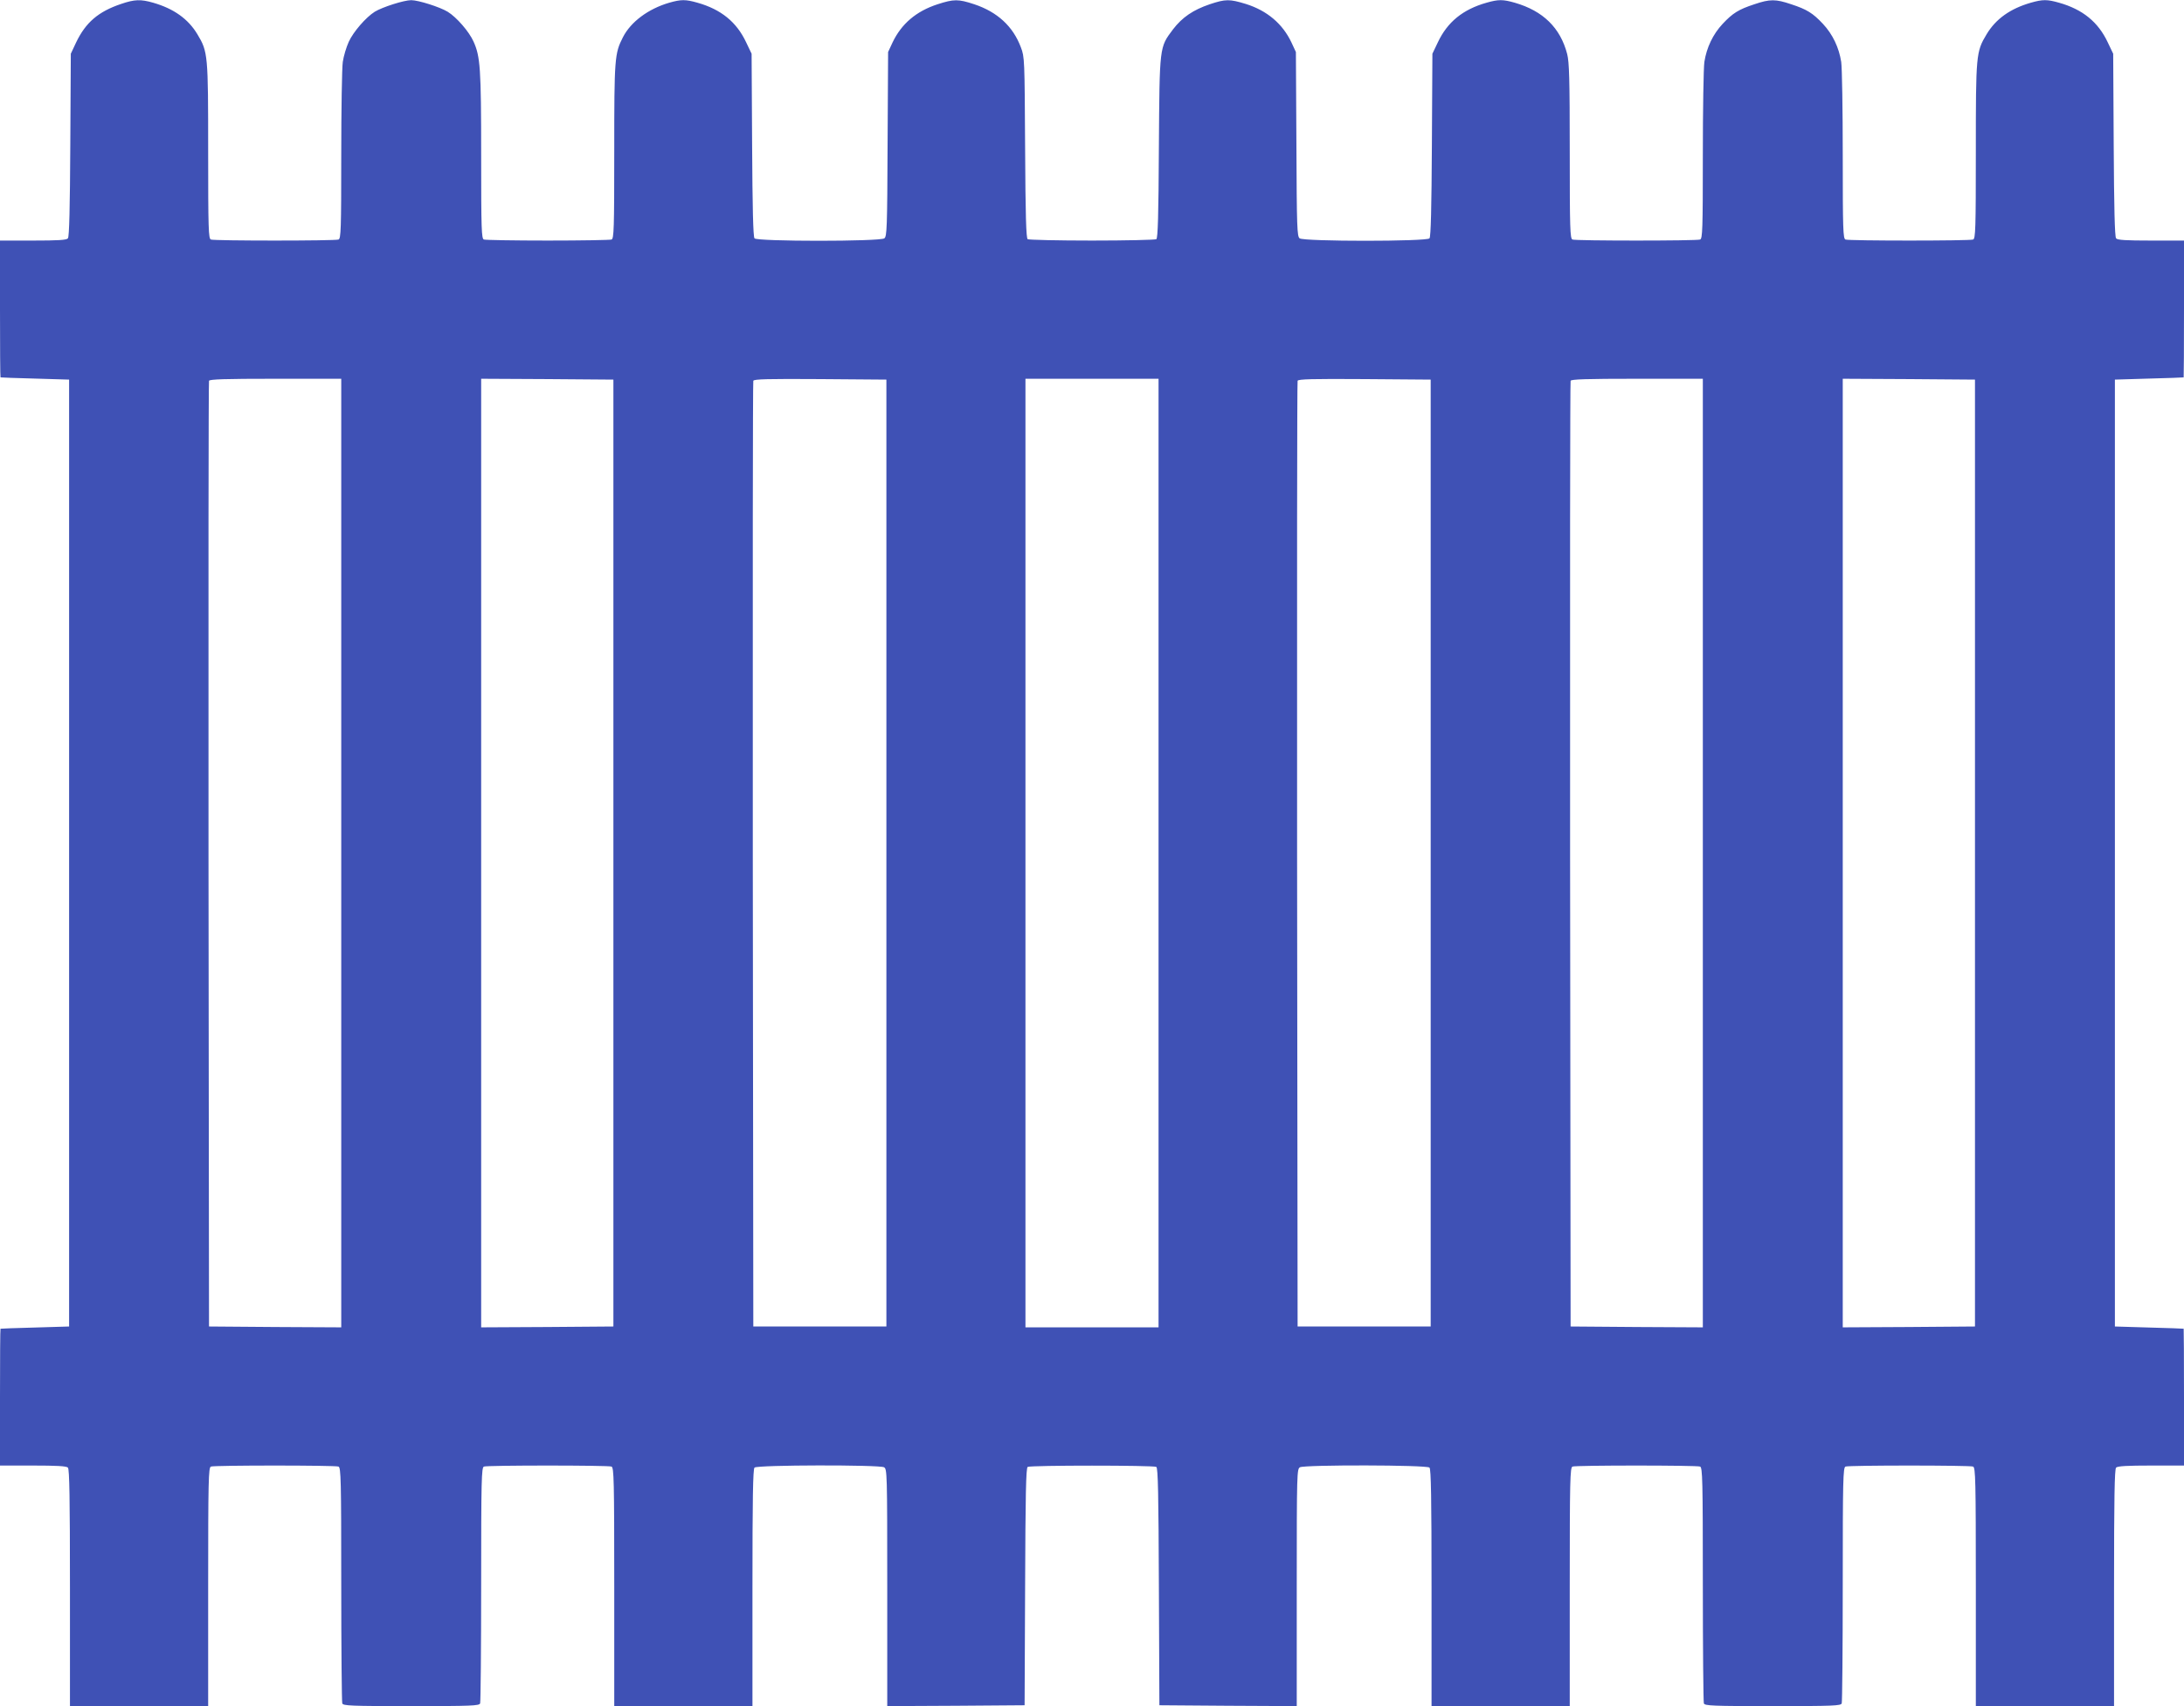 <?xml version="1.0" standalone="no"?>
<!DOCTYPE svg PUBLIC "-//W3C//DTD SVG 20010904//EN"
 "http://www.w3.org/TR/2001/REC-SVG-20010904/DTD/svg10.dtd">
<svg version="1.0" xmlns="http://www.w3.org/2000/svg"
 width="1280pt" height="1000pt" viewBox="0 0 1280 1000"
 preserveAspectRatio="xMidYMid meet">
<g transform="translate(0,1000) scale(0.1,-0.1)"
fill="#3f51b5" stroke="none">
<path d="M710 9977 c-134 -45 -208 -109 -264 -226 l-31 -66 -3 -534 c-2 -367
-6 -539 -14 -548 -8 -10 -57 -13 -204 -13 l-194 0 0 -400 c0 -220 1 -401 3
-402 1 -1 92 -4 202 -7 l200 -6 0 -2775 0 -2775 -200 -6 c-110 -3 -201 -6
-202 -7 -2 -1 -3 -182 -3 -402 l0 -400 193 0 c137 0 196 -3 205 -12 9 -9 12
-179 12 -705 l0 -693 405 0 405 0 0 699 c0 628 2 699 16 705 20 8 728 8 748 0
14 -6 16 -76 16 -689 0 -376 3 -690 6 -699 5 -14 50 -16 404 -16 354 0 399 2
404 16 3 9 6 323 6 699 0 613 2 683 16 689 20 8 728 8 748 0 14 -6 16 -77 16
-705 l0 -699 405 0 405 0 0 693 c0 526 3 696 12 705 16 16 729 17 759 2 18
-10 19 -29 19 -705 l0 -695 403 2 402 3 3 694 c2 541 5 697 15 703 16 10 738
10 754 0 10 -6 13 -162 15 -703 l3 -694 403 -3 402 -2 0 695 c0 676 1 695 19
705 30 15 743 14 759 -2 9 -9 12 -179 12 -705 l0 -693 405 0 405 0 0 699 c0
628 2 699 16 705 20 8 728 8 748 0 14 -6 16 -76 16 -689 0 -376 3 -690 6 -699
5 -14 50 -16 404 -16 354 0 399 2 404 16 3 9 6 323 6 699 0 613 2 683 16 689
20 8 728 8 748 0 14 -6 16 -77 16 -705 l0 -699 405 0 405 0 0 693 c0 526 3
696 12 705 9 9 68 12 205 12 l193 0 0 400 c0 220 -1 401 -2 402 -2 1 -93 4
-203 7 l-200 6 0 2775 0 2775 200 6 c110 3 201 6 203 7 1 1 2 182 2 402 l0
400 -194 0 c-147 0 -196 3 -204 13 -8 9 -12 181 -14 548 l-3 534 -32 67 c-56
119 -147 193 -285 232 -70 20 -96 20 -166 0 -121 -35 -205 -95 -259 -185 -62
-103 -63 -119 -63 -685 0 -458 -2 -513 -16 -518 -20 -8 -728 -8 -748 0 -14 5
-16 58 -16 493 0 267 -4 514 -9 548 -13 84 -50 162 -107 223 -59 63 -94 85
-186 115 -91 31 -125 31 -216 0 -92 -30 -127 -52 -186 -115 -57 -61 -94 -139
-107 -223 -5 -34 -9 -281 -9 -548 0 -435 -2 -488 -16 -493 -20 -8 -728 -8
-748 0 -14 5 -16 60 -16 518 0 422 -3 522 -15 569 -40 154 -141 253 -307 301
-70 20 -96 20 -166 0 -138 -39 -229 -113 -285 -232 l-32 -67 -3 -534 c-2 -365
-6 -539 -14 -548 -15 -19 -736 -19 -761 0 -15 11 -17 61 -19 552 l-3 540 -26
56 c-52 110 -143 187 -268 226 -95 29 -118 29 -211 -2 -97 -33 -161 -76 -216
-148 -79 -106 -78 -93 -82 -692 -2 -398 -6 -531 -15 -537 -7 -4 -176 -8 -377
-8 -201 0 -370 4 -377 8 -9 6 -13 139 -15 537 -3 518 -3 531 -25 588 -46 123
-138 207 -273 252 -94 31 -119 31 -215 0 -126 -41 -212 -115 -264 -224 l-26
-56 -3 -540 c-2 -491 -4 -541 -19 -552 -25 -19 -746 -19 -761 0 -8 9 -12 183
-14 548 l-3 534 -32 67 c-56 119 -147 193 -285 232 -70 20 -96 20 -166 0 -123
-36 -225 -112 -271 -202 -49 -96 -51 -122 -51 -668 0 -458 -2 -513 -16 -518
-9 -3 -177 -6 -374 -6 -197 0 -365 3 -374 6 -14 5 -16 58 -16 493 0 512 -5
580 -45 668 -26 58 -99 142 -151 174 -46 28 -172 68 -214 68 -42 0 -168 -40
-214 -68 -52 -33 -125 -117 -152 -176 -14 -31 -30 -83 -35 -118 -5 -34 -9
-281 -9 -548 0 -435 -2 -488 -16 -493 -20 -8 -728 -8 -748 0 -14 5 -16 60 -16
518 0 566 -1 582 -63 685 -54 90 -138 150 -259 185 -73 21 -109 20 -188 -7z
m1290 -4977 l0 -2780 -387 2 -388 3 -3 2765 c-1 1521 0 2771 3 2778 3 9 91 12
390 12 l385 0 0 -2780z m1595 0 l0 -2775 -387 -3 -388 -2 0 2780 0 2780 388
-2 387 -3 0 -2775z m1600 0 l0 -2775 -390 0 -390 0 -3 2765 c-1 1521 0 2771 3
2778 3 10 87 12 392 10 l388 -3 0 -2775z m1595 0 l0 -2780 -390 0 -390 0 0
2780 0 2780 390 0 390 0 0 -2780z m1595 0 l0 -2775 -390 0 -390 0 -3 2765 c-1
1521 0 2771 3 2778 3 10 87 12 392 10 l388 -3 0 -2775z m1595 0 l0 -2780 -387
2 -388 3 -3 2765 c-1 1521 0 2771 3 2778 3 9 91 12 390 12 l385 0 0 -2780z
m1595 0 l0 -2775 -387 -3 -388 -2 0 2780 0 2780 388 -2 387 -3 0 -2775z"/>
</g>
</svg>
